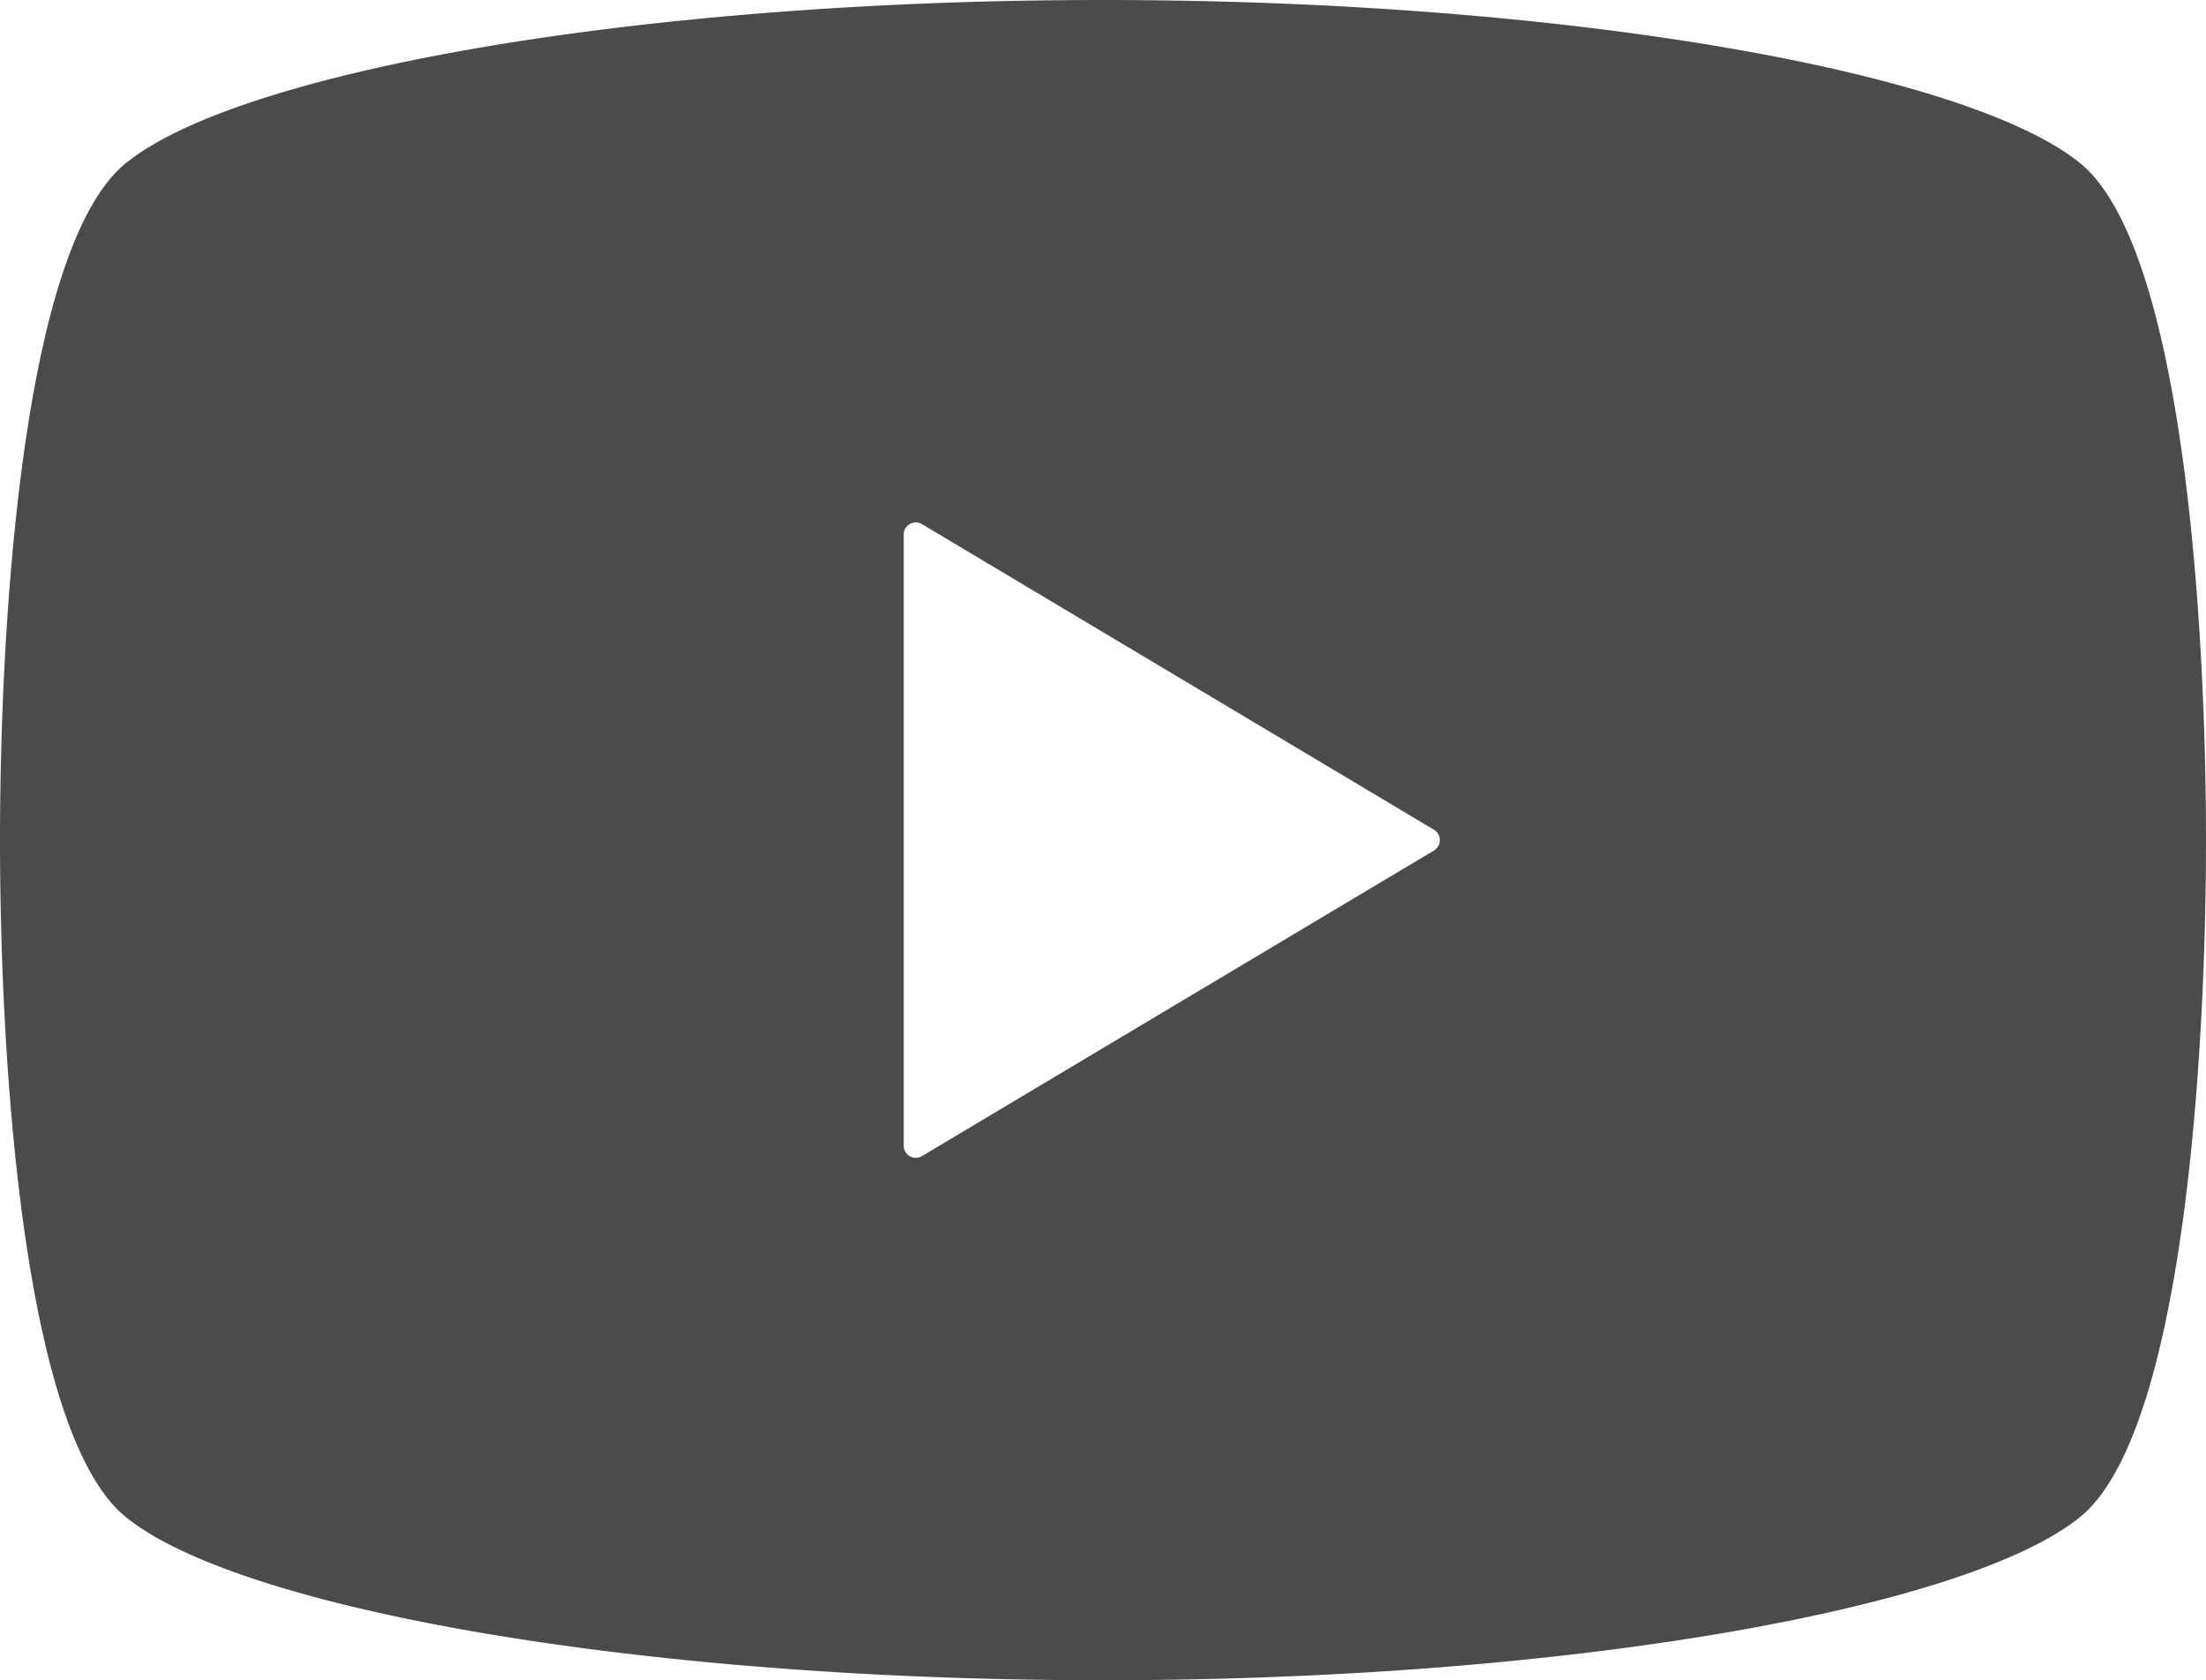 <svg xmlns="http://www.w3.org/2000/svg" width="20.114" height="15.321" viewBox="0 0 20.114 15.321">
  <g id="動画再生ボタン" transform="translate(0 -61)">
    <path id="パス_1727" data-name="パス 1727" d="M18.963,62.485C17.933,61.653,14.3,61,10.057,61s-7.875.653-8.906,1.485C.2,63.249,0,66.7,0,68.661s.2,5.412,1.151,6.175c1.031.832,4.665,1.485,8.906,1.485s7.875-.653,8.906-1.486c.947-.764,1.151-4.216,1.151-6.175S19.91,63.249,18.963,62.485Zm-5.888,6.27L8.406,71.542a.11.11,0,0,1-.166-.095V65.874a.11.11,0,0,1,.166-.095l4.669,2.787a.109.109,0,0,1,.053.095A.111.111,0,0,1,13.075,68.755Z" fill="#4b4b4b"/>
  </g>
</svg>
